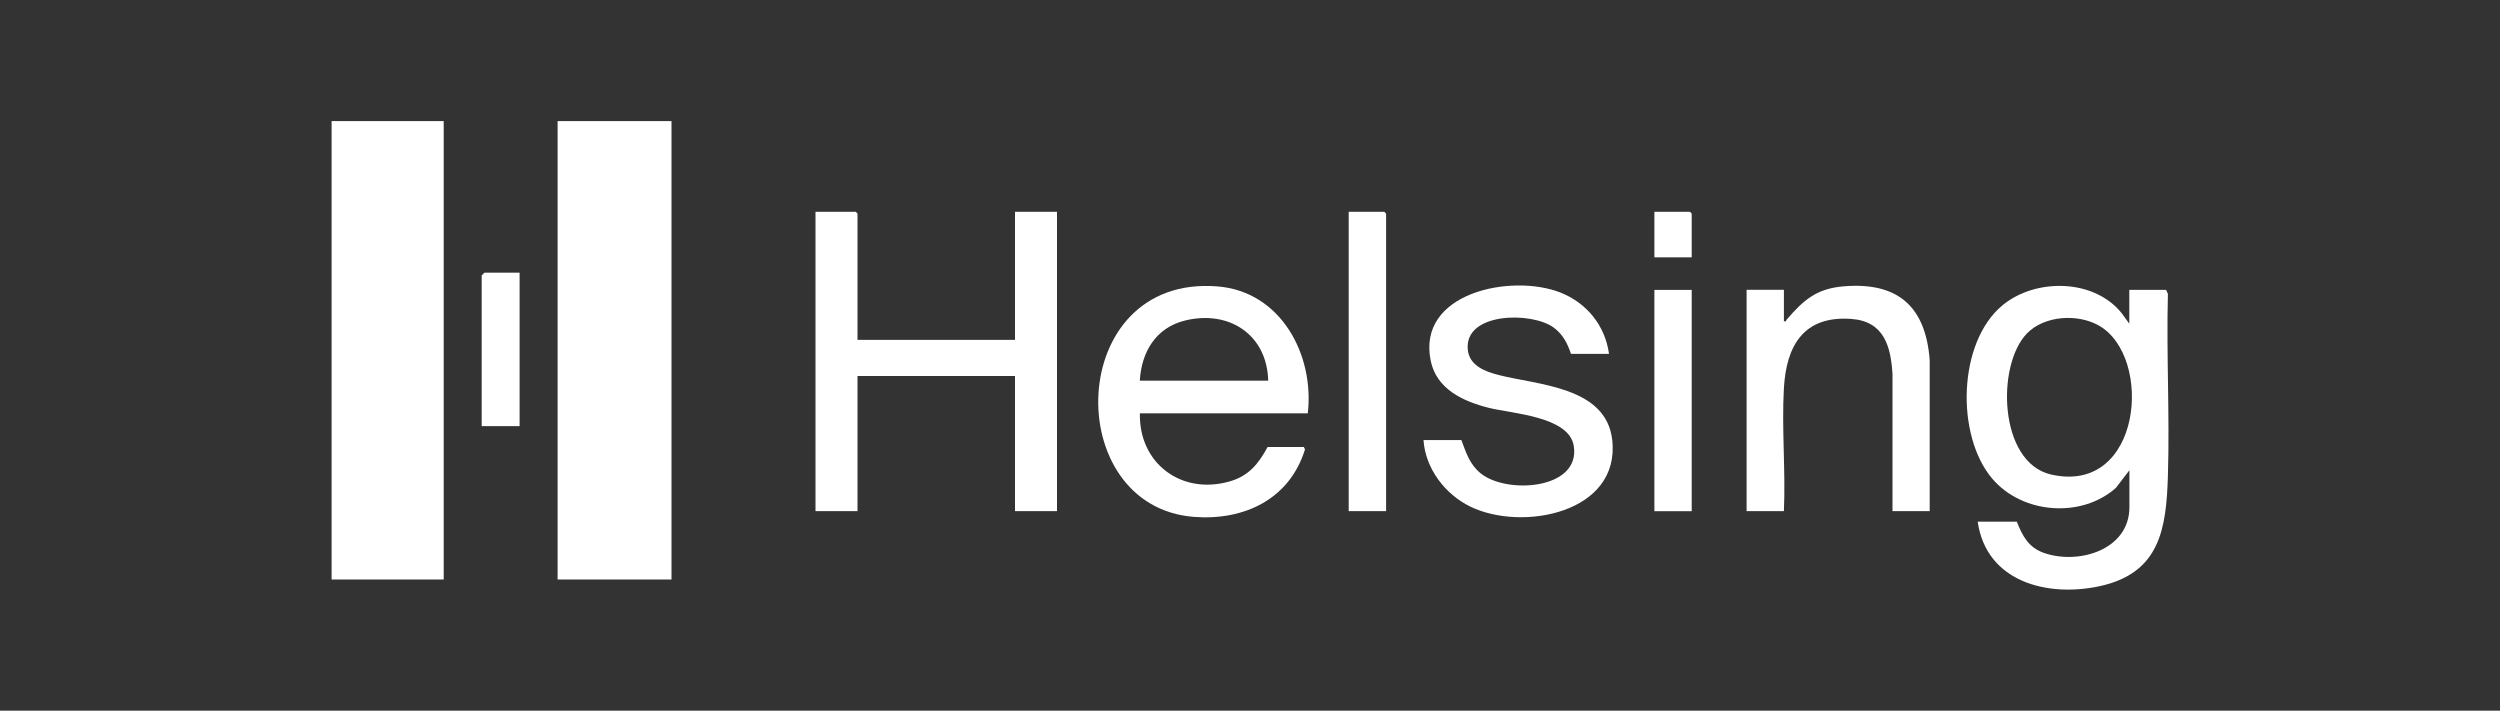 <?xml version="1.0" encoding="UTF-8"?>
<svg xmlns="http://www.w3.org/2000/svg" id="Layer_1" data-name="Layer 1" viewBox="0 0 250 71.07">
  <rect x="0" y="0" width="250" height="71.07" fill="#333333" stroke="none"/>
  <defs>
    <style> .cls-1 { fill: #fff; } </style>
  </defs>
  <g>
    <rect class="cls-1" x="55.76" y="12.11" width="11.39" height="45.84"></rect>
    <rect class="cls-1" x="33.16" y="12.11" width="11.21" height="45.84"></rect>
    <polygon class="cls-1" points="51.96 27.27 51.96 42.61 48.17 42.61 48.17 27.54 48.44 27.27 51.96 27.27"></polygon>
  </g>
  <g>
    <polygon class="cls-1" points="85.75 33.99 101.5 33.99 101.5 21.18 105.7 21.18 105.7 51.11 101.5 51.11 101.5 37.6 85.75 37.6 85.75 51.11 81.55 51.11 81.55 21.18 85.58 21.18 85.75 21.36 85.75 33.99"></polygon>
    <path class="cls-1" d="M212.93,47.04l-1.34,1.75c-3.47,3.07-9.37,2.61-12.37-.93-3.66-4.32-3.45-13.65,1.05-17.35,3.31-2.71,9.12-2.65,11.9.81l.76,1.05v-3.38h3.68l.18.4c-.16,6.05.19,12.13,0,18.18-.16,5.3-.79,9.72-6.79,11.04-5.24,1.15-11.37-.41-12.23-6.44h3.91c.57,1.43,1.17,2.58,2.71,3.12,3.43,1.21,8.55-.28,8.55-4.57v-3.67ZM202.7,33.34c-3.09,3.17-2.83,12.91,2.4,14.11,9.11,2.09,10.27-11.8,4.78-14.9-2.13-1.2-5.44-1-7.18.79Z"></path>
    <path class="cls-1" d="M130.79,41.33h-16.8c-.12,5,4.15,8.2,8.98,6.81,1.9-.54,2.89-1.77,3.79-3.44h3.62l.12.24c-1.54,4.98-6.07,7.13-11.09,6.75-13.4-1.02-12.87-24.26,2.33-23.05,6.36.5,9.71,6.85,9.04,12.69ZM126.82,38.07c-.11-4.59-3.9-7.1-8.31-6.02-2.93.72-4.36,3.14-4.53,6.02h12.83Z"></path>
    <path class="cls-1" d="M160.89,35.39h-3.79c-.36-1.06-.79-1.92-1.7-2.61-2.19-1.65-9.01-1.57-8.62,2.2.16,1.59,1.74,2.18,3.08,2.52,3.95,1.01,10.75,1.16,11.36,6.48.84,7.32-8.98,9.2-14.17,6.69-2.54-1.23-4.51-3.81-4.7-6.66h3.79c.47,1.27.83,2.43,1.92,3.32,2.63,2.14,10.06,1.61,9.31-2.77-.5-2.92-6.17-3.2-8.47-3.77-2.55-.64-5.22-1.85-5.82-4.67-1.46-6.88,8.08-8.78,12.95-6.87,2.64,1.04,4.49,3.31,4.87,6.14Z"></path>
    <path class="cls-1" d="M192.98,51.11h-3.73v-13.69c-.17-2.84-.87-5.3-4.14-5.53-4.72-.33-6.48,2.64-6.72,6.93-.23,4.02.18,8.25,0,12.29h-3.73v-22.13h3.73v3.14c.27.07.2-.06.27-.15,1.68-1.95,2.98-3.12,5.74-3.34,5.42-.44,8.17,2.05,8.57,7.39v15.08Z"></path>
    <polygon class="cls-1" points="138.61 51.11 134.87 51.11 134.87 21.18 138.43 21.18 138.61 21.36 138.61 51.11"></polygon>
    <rect class="cls-1" x="165.44" y="28.99" width="3.73" height="22.13"></rect>
    <polygon class="cls-1" points="169.17 25.73 165.44 25.73 165.44 21.18 169 21.18 169.17 21.36 169.17 25.73"></polygon>
  </g>
</svg>
